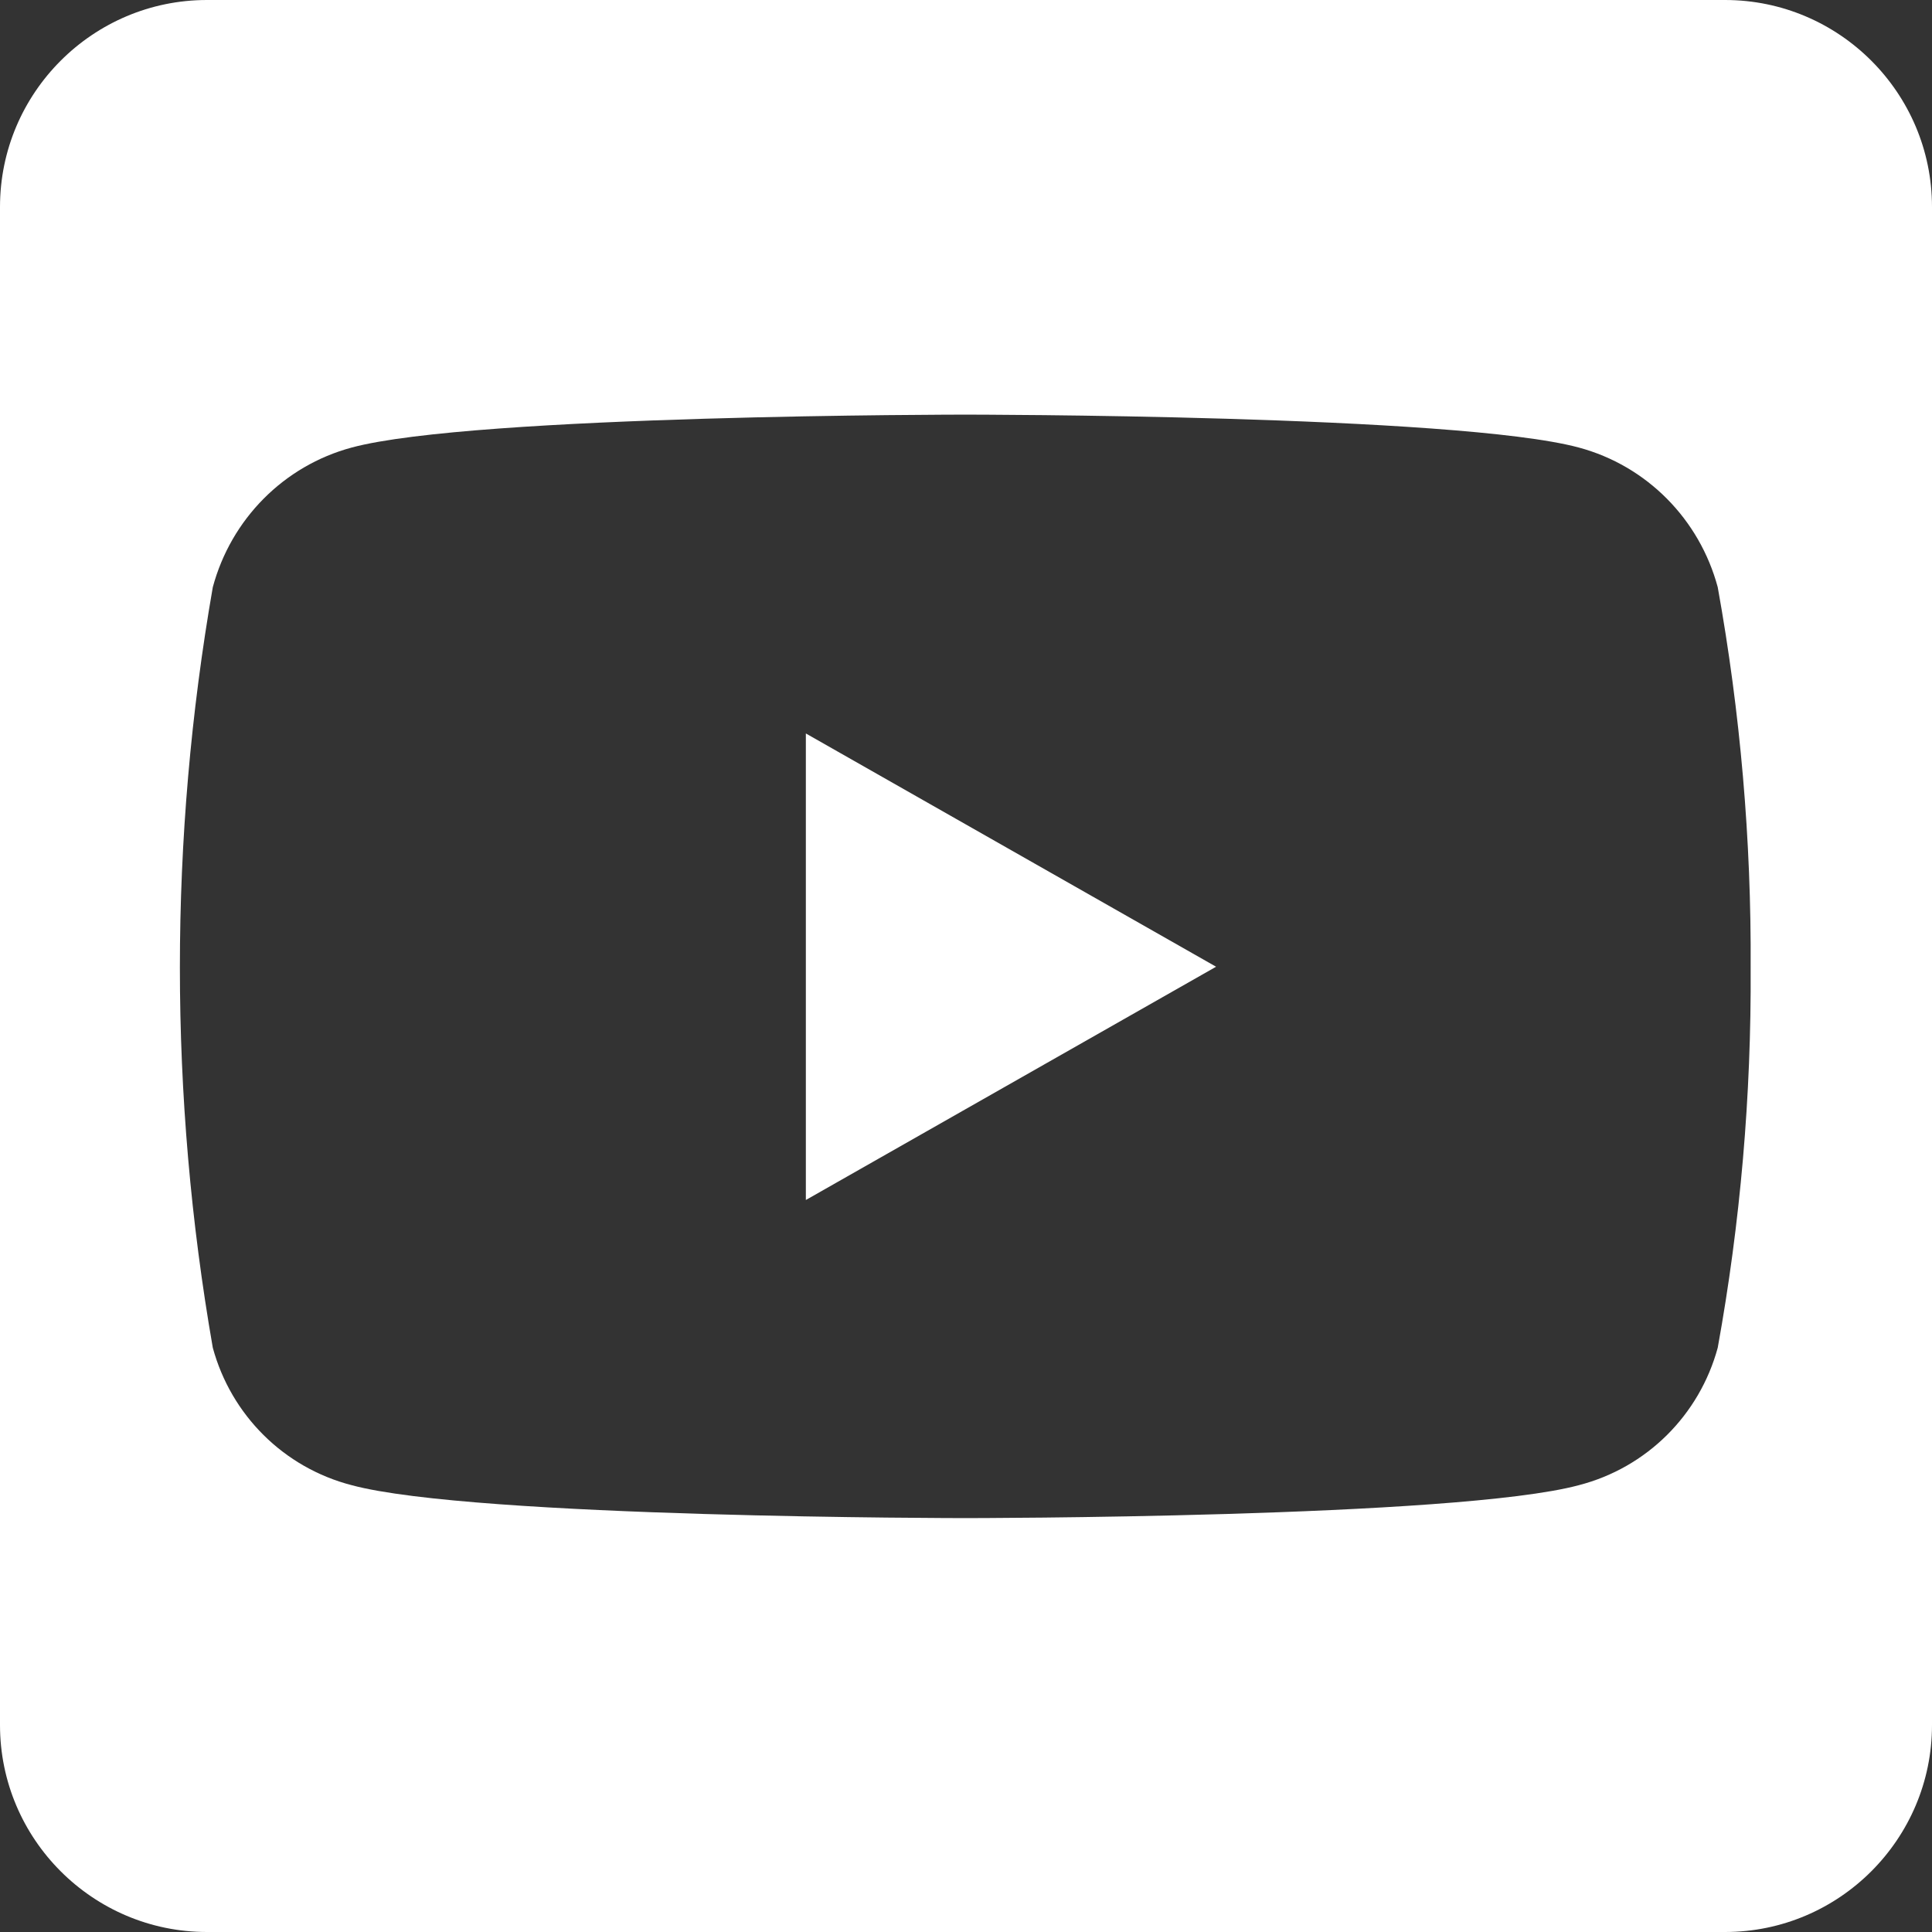 <?xml version="1.0" encoding="UTF-8"?>
<svg id="Ebene_2" data-name="Ebene 2" xmlns="http://www.w3.org/2000/svg" viewBox="0 0 26.42 26.42">
  <rect x="0" y="0" width="26.42" height="26.42" fill="#333333" stroke="none"/>
  <defs>
    <style>
      .cls-1 {
        fill: #fff;
      }
    </style>
  </defs>
  <g id="Ebene_1-2" data-name="Ebene 1">
    <path id="youtube-square" class="cls-1" d="m11.02,10.03l5.61,3.19-5.61,3.19v-6.38Zm15.4-7.2v20.76c0,1.56-1.27,2.83-2.83,2.83H2.83c-1.56,0-2.83-1.27-2.83-2.83V2.83C0,1.27,1.27,0,2.83,0h20.76c1.56,0,2.83,1.27,2.83,2.83h0Zm-2.48,10.4c.01-1.74-.14-3.48-.45-5.2-.25-.93-.97-1.66-1.9-1.91-1.67-.45-8.39-.45-8.39-.45,0,0-6.72,0-8.39.45-.93.25-1.65.98-1.9,1.91-.6,3.44-.6,6.96,0,10.4.25.92.97,1.64,1.9,1.88,1.67.45,8.39.45,8.39.45,0,0,6.72,0,8.39-.45.93-.24,1.65-.96,1.9-1.88.31-1.71.46-3.45.45-5.19h0Z"/>
  </g>
</svg>